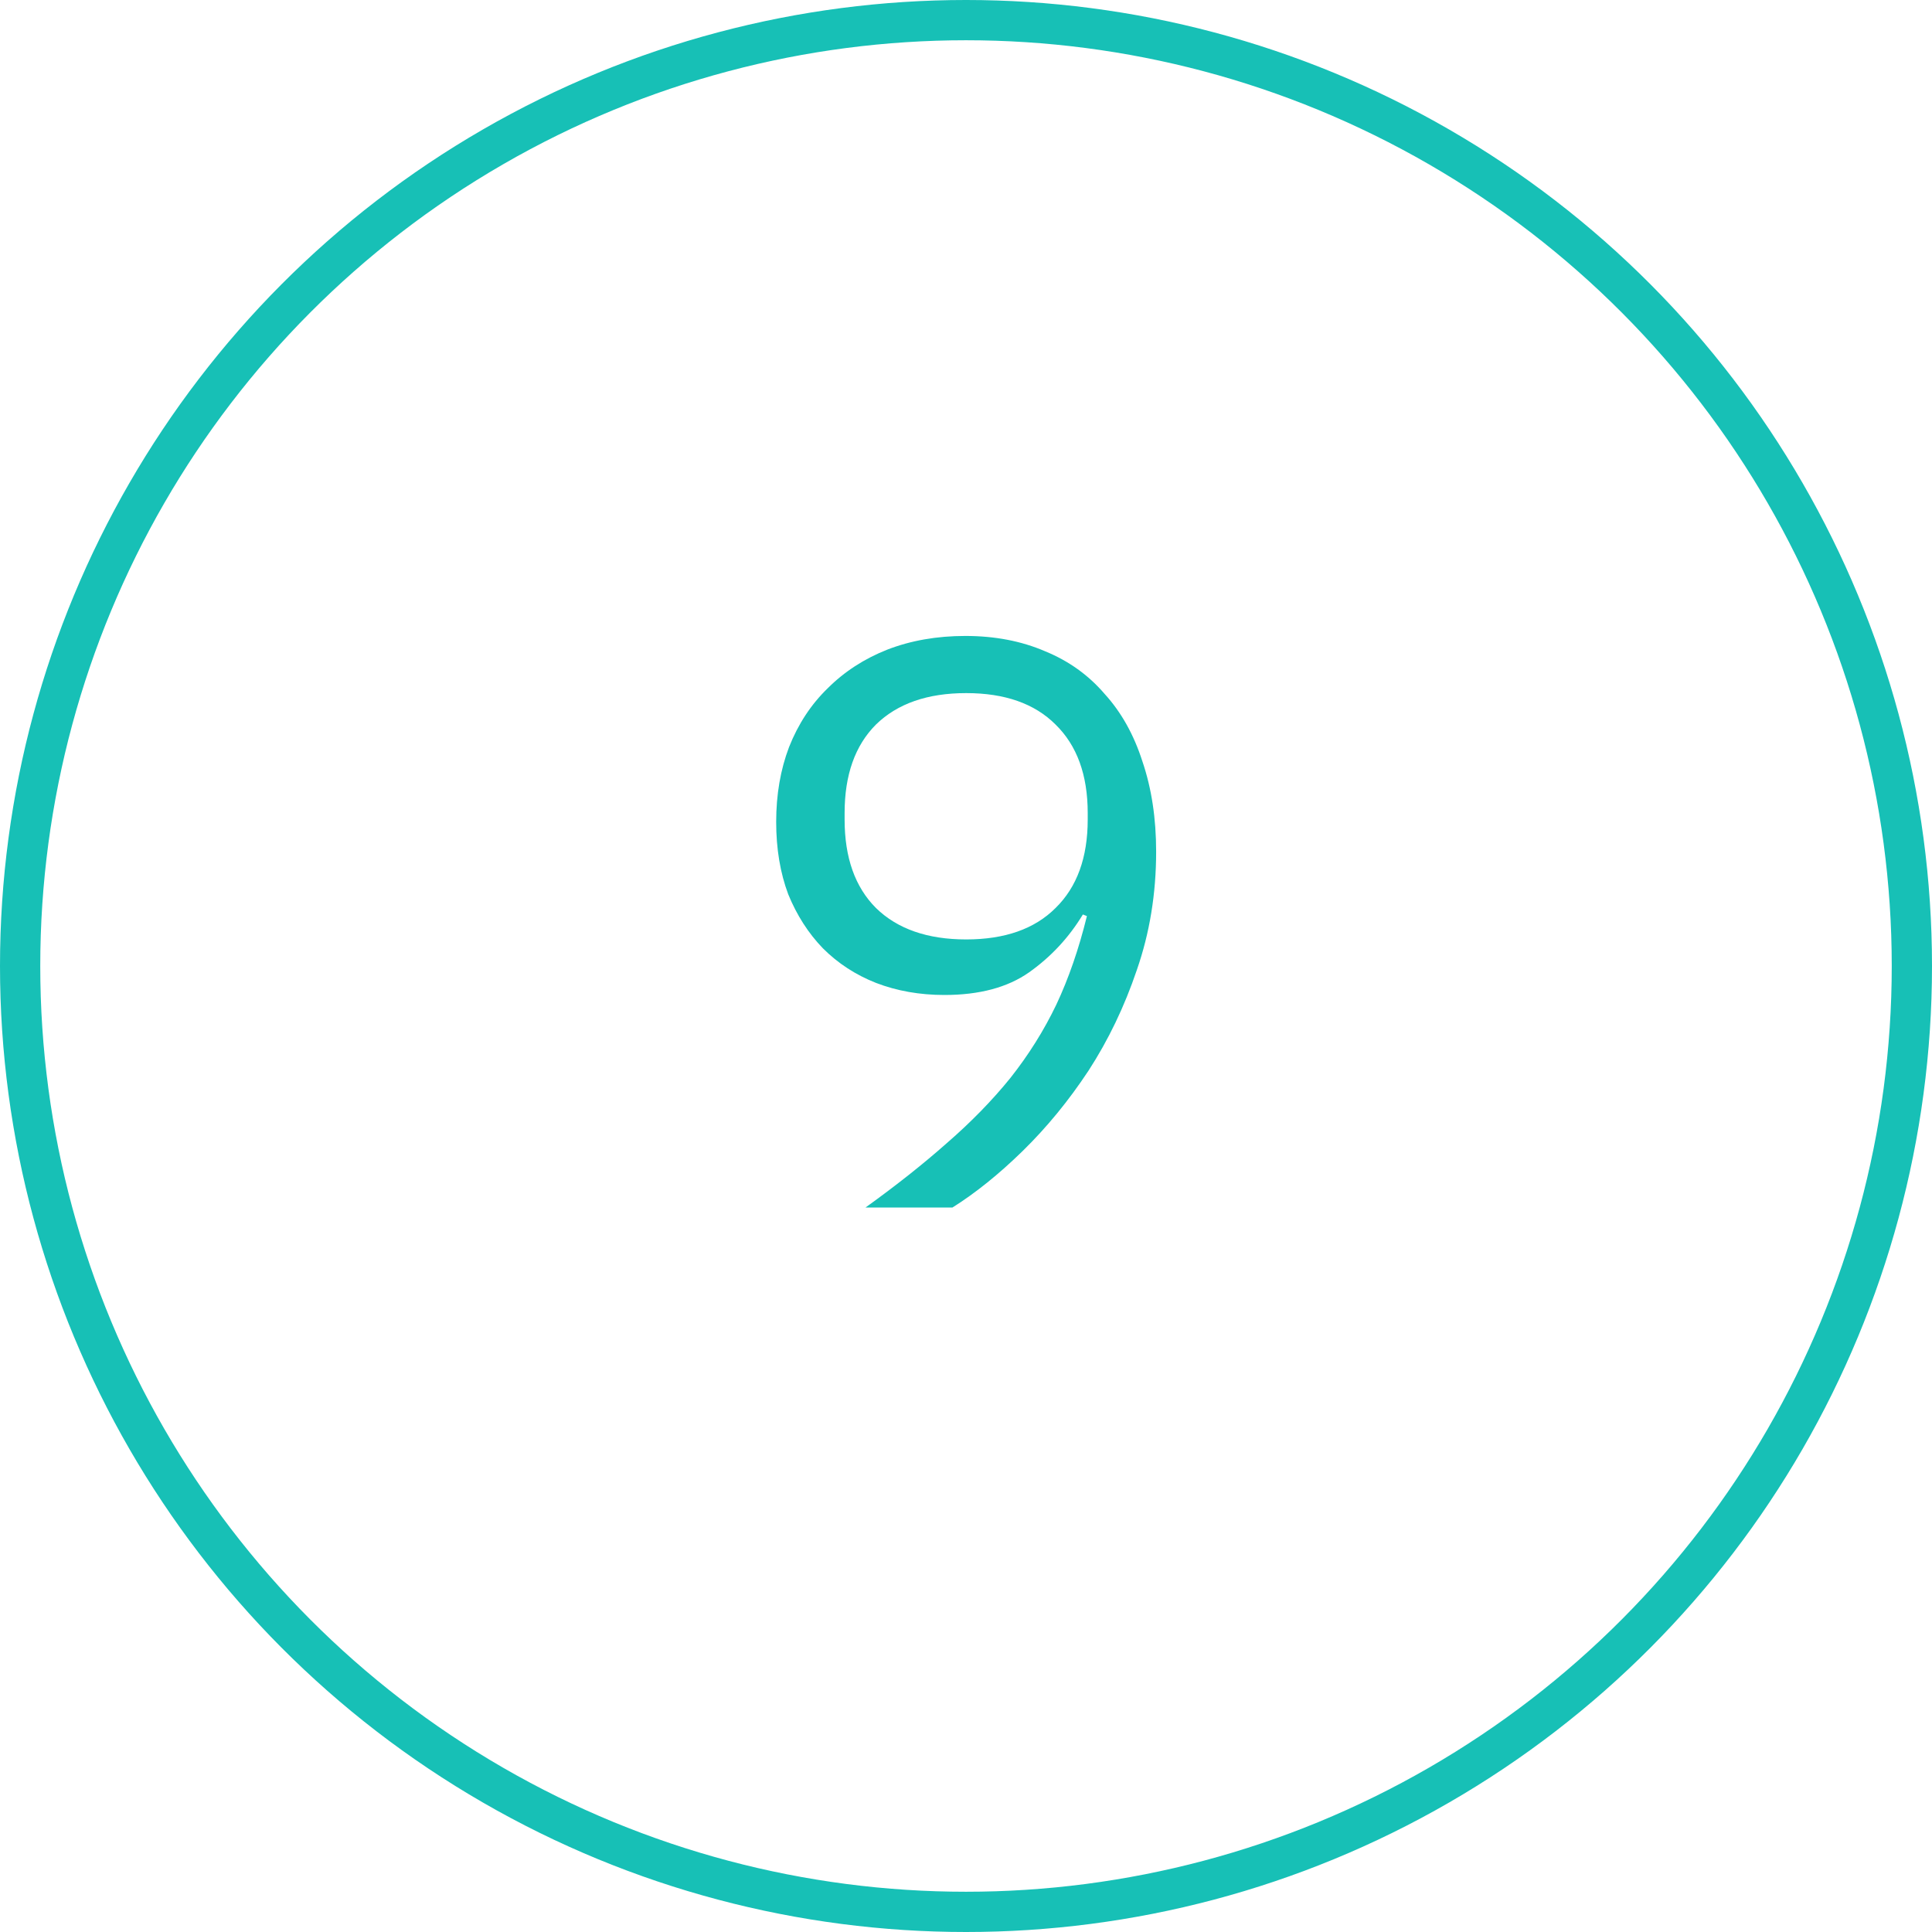 <?xml version="1.0" encoding="UTF-8"?> <svg xmlns="http://www.w3.org/2000/svg" width="48" height="48" viewBox="0 0 48 48" fill="none"><g clip-path="url(#clip0_781_423)"><circle cx="24" cy="24" r="23.5" stroke="#17C0B6"></circle><path d="M28.724 21.16C28.724 22.2 28.564 23.18 28.244 24.1C27.937 25.007 27.537 25.84 27.044 26.6C26.551 27.347 26.004 28.013 25.404 28.6C24.817 29.173 24.237 29.64 23.664 30H21.504C22.264 29.453 22.937 28.92 23.524 28.4C24.124 27.88 24.651 27.34 25.104 26.78C25.557 26.207 25.937 25.6 26.244 24.96C26.551 24.307 26.804 23.573 27.004 22.76L26.904 22.72C26.557 23.293 26.111 23.773 25.564 24.16C25.031 24.533 24.331 24.72 23.464 24.72C22.851 24.72 22.284 24.62 21.764 24.42C21.257 24.22 20.817 23.933 20.444 23.56C20.084 23.187 19.797 22.74 19.584 22.22C19.384 21.687 19.284 21.087 19.284 20.42C19.284 19.74 19.391 19.12 19.604 18.56C19.831 17.987 20.151 17.5 20.564 17.1C20.977 16.687 21.471 16.367 22.044 16.14C22.631 15.913 23.277 15.8 23.984 15.8C24.717 15.8 25.377 15.927 25.964 16.18C26.551 16.42 27.044 16.773 27.444 17.24C27.857 17.693 28.171 18.253 28.384 18.92C28.611 19.587 28.724 20.333 28.724 21.16ZM24.004 23.34C24.964 23.34 25.704 23.08 26.224 22.56C26.757 22.04 27.024 21.307 27.024 20.36V20.2C27.024 19.253 26.757 18.52 26.224 18C25.704 17.48 24.964 17.22 24.004 17.22C23.044 17.22 22.297 17.48 21.764 18C21.244 18.52 20.984 19.253 20.984 20.2V20.36C20.984 21.307 21.244 22.04 21.764 22.56C22.297 23.08 23.044 23.34 24.004 23.34Z" fill="#17C0B6"></path></g><defs><clipPath id="clip0_781_423"><rect width="48" height="48" fill="white"></rect></clipPath></defs></svg> 